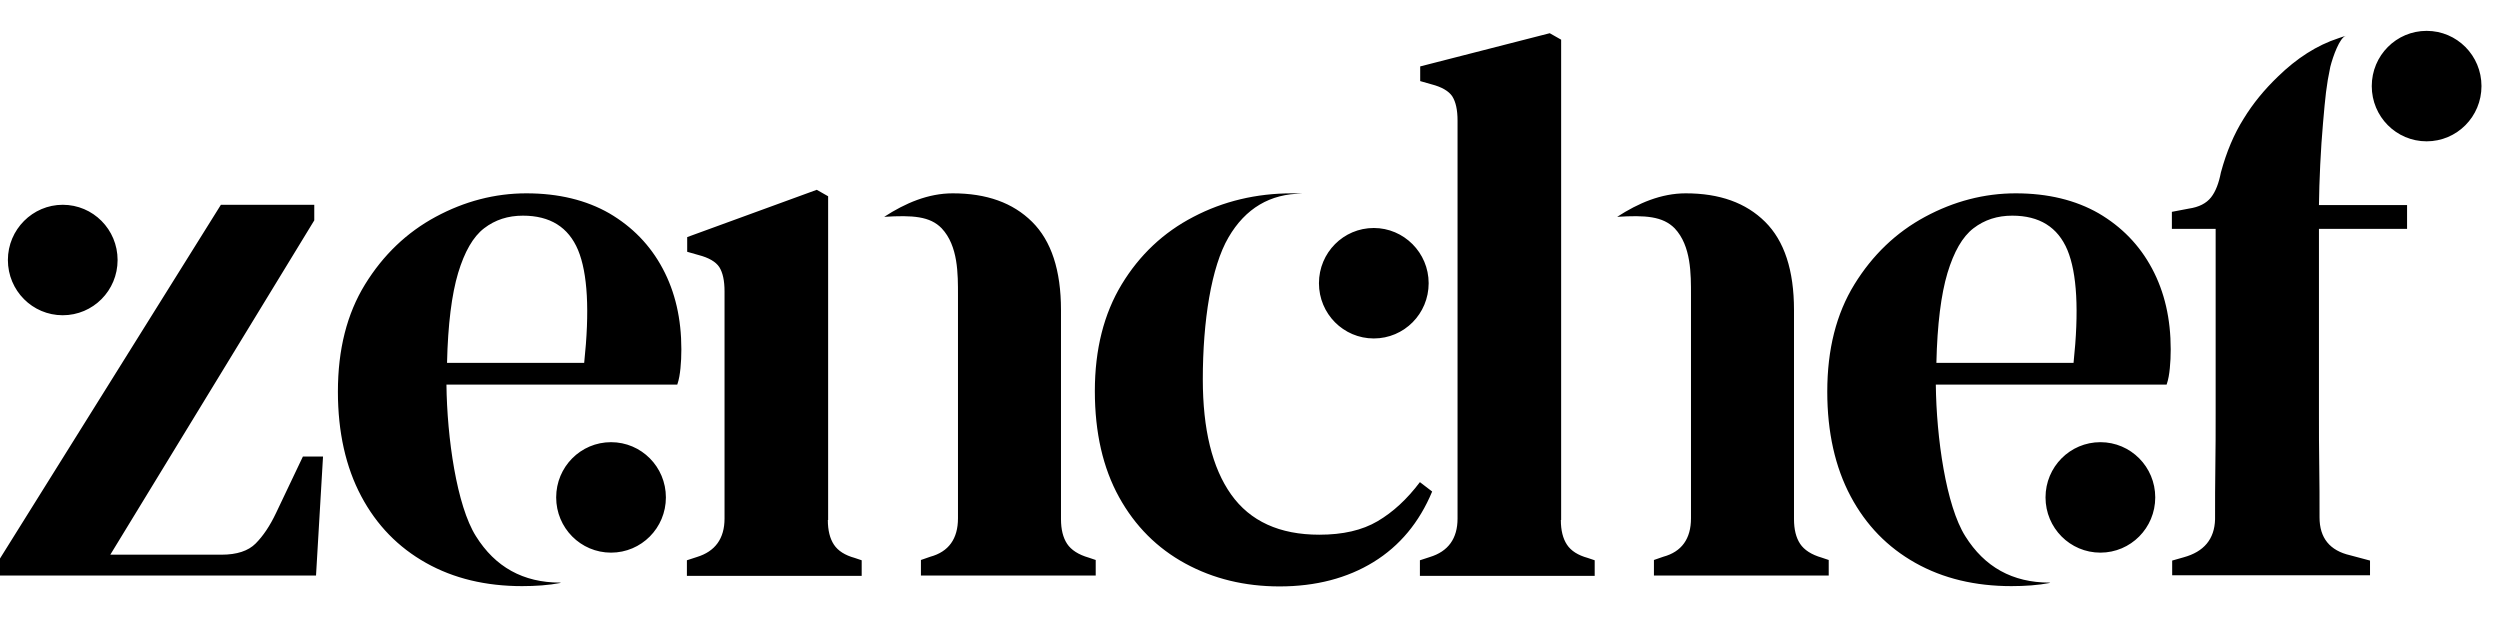<svg width="162" height="40" viewBox="0 0 162 40" fill="none" xmlns="http://www.w3.org/2000/svg">
<path d="M36.343 37.772C35.548 37.924 34.717 37.981 33.828 37.981C31.483 37.981 29.403 37.486 27.607 36.477C25.81 35.468 24.411 34.04 23.409 32.156C22.407 30.271 21.896 28.005 21.896 25.378C21.896 22.637 22.483 20.333 23.655 18.429C24.827 16.526 26.359 15.06 28.231 14.051C30.103 13.042 32.069 12.528 34.111 12.528C36.191 12.528 37.988 12.966 39.481 13.822C40.975 14.698 42.129 15.878 42.942 17.401C43.755 18.924 44.152 20.657 44.152 22.637C44.152 23.075 44.133 23.474 44.095 23.855C44.057 24.236 44.001 24.598 43.887 24.921H28.93C28.968 28.367 29.592 32.765 30.84 34.745C32.088 36.743 33.903 37.752 36.286 37.752L36.343 37.772ZM33.885 13.975C32.92 13.975 32.088 14.241 31.37 14.793C30.651 15.345 30.103 16.316 29.687 17.687C29.271 19.077 29.025 21.018 28.968 23.512H37.855C38.215 20.143 38.082 17.706 37.458 16.202C36.834 14.717 35.643 13.975 33.885 13.975ZM84.39 12.547C82.31 12.547 80.703 13.499 79.606 15.383C78.49 17.287 77.942 20.809 77.942 24.578C77.942 27.815 78.547 30.309 79.776 32.041C81.005 33.774 82.915 34.649 85.487 34.649C87.018 34.649 88.266 34.364 89.268 33.774C90.27 33.184 91.178 32.346 92.01 31.242L92.804 31.851C91.972 33.85 90.705 35.373 89.004 36.42C87.302 37.467 85.26 38 82.915 38C80.665 38 78.623 37.505 76.807 36.515C74.992 35.525 73.555 34.097 72.515 32.213C71.475 30.328 70.946 28.043 70.946 25.34C70.946 22.637 71.532 20.333 72.685 18.429C73.839 16.526 75.389 15.06 77.337 14.051C79.266 13.042 81.402 12.528 83.728 12.528C83.936 12.528 84.163 12.528 84.39 12.547ZM101.143 33.697C101.143 34.364 101.275 34.897 101.54 35.297C101.805 35.697 102.259 35.982 102.883 36.153L103.336 36.306V37.315H92.01V36.306L92.653 36.096C93.844 35.734 94.449 34.897 94.449 33.602V7.825C94.449 7.121 94.336 6.607 94.109 6.245C93.882 5.903 93.428 5.636 92.766 5.465L92.029 5.255V4.304L100.424 2.152L101.162 2.571V33.697H101.143ZM53.644 33.697C53.644 34.364 53.776 34.897 54.041 35.297C54.306 35.697 54.76 35.982 55.384 36.153L55.837 36.306V37.315H44.511V36.306L45.154 36.096C46.345 35.734 46.95 34.897 46.95 33.602V18.886C46.95 18.182 46.837 17.668 46.61 17.306C46.383 16.963 45.929 16.697 45.267 16.526L44.53 16.316V15.364L52.926 12.299L53.663 12.718V33.697H53.644V33.697ZM57.294 14.051C58.674 13.156 60.149 12.528 61.737 12.528C63.931 12.528 65.632 13.137 66.88 14.374C68.128 15.612 68.752 17.516 68.752 20.086V33.64C68.752 34.307 68.885 34.84 69.149 35.24C69.414 35.639 69.887 35.944 70.549 36.134L71.002 36.287V37.296H59.676V36.287L60.281 36.077C61.472 35.754 62.077 34.916 62.077 33.583V19.134C62.077 17.763 62.096 15.935 61.019 14.793C60.262 14.013 59.147 13.937 57.294 14.051ZM104.792 14.051C106.173 13.156 107.648 12.528 109.236 12.528C111.429 12.528 113.131 13.137 114.379 14.374C115.627 15.612 116.251 17.516 116.251 20.086V33.64C116.251 34.307 116.383 34.84 116.648 35.24C116.913 35.639 117.386 35.944 118.047 36.134L118.501 36.287V37.296H107.175V36.287L107.78 36.077C108.971 35.754 109.576 34.916 109.576 33.583V19.134C109.576 17.763 109.595 15.935 108.517 14.793C107.742 14.013 106.626 13.937 104.792 14.051ZM152.007 2.324C151.61 2.438 151.175 3.656 151.005 4.323C150.741 5.579 150.684 6.245 150.533 7.959C150.381 9.653 150.287 11.728 150.268 13.289H155.978V14.831H150.268V26.787C150.268 27.929 150.268 29.052 150.287 30.157C150.306 31.28 150.306 32.403 150.306 33.526C150.306 34.859 150.967 35.677 152.291 35.982L153.577 36.325V37.277H140.757V36.325L141.494 36.115C142.818 35.754 143.499 34.935 143.536 33.659C143.536 32.498 143.536 31.337 143.555 30.176C143.574 29.033 143.574 27.891 143.574 26.749V14.831H140.738V13.727L141.835 13.518C142.496 13.422 142.969 13.175 143.272 12.794C143.574 12.414 143.782 11.861 143.914 11.176C144.274 9.843 144.765 8.682 145.389 7.692C145.994 6.702 146.732 5.808 147.602 4.97C148.831 3.77 150.135 2.933 151.535 2.476C151.705 2.419 151.856 2.362 152.007 2.324ZM19.627 29.585L17.888 33.241C17.491 34.078 17.056 34.725 16.564 35.221C16.091 35.697 15.354 35.944 14.352 35.944H7.148L20.365 14.279V13.27H14.314L0 36.191V37.296H20.478L20.932 29.585H19.627ZM4.065 13.27C2.118 13.27 0.511 14.869 0.511 16.849C0.511 18.829 2.099 20.428 4.065 20.428C6.032 20.428 7.62 18.829 7.62 16.849C7.62 14.869 6.032 13.27 4.065 13.27ZM39.595 28.653C37.628 28.653 36.04 30.252 36.04 32.232C36.04 34.212 37.628 35.811 39.595 35.811C41.561 35.811 43.15 34.212 43.15 32.232C43.15 30.252 41.561 28.653 39.595 28.653ZM132.853 37.772C132.059 37.924 131.227 37.981 130.338 37.981C127.993 37.981 125.913 37.486 124.117 36.477C122.321 35.468 120.921 34.04 119.919 32.156C118.917 30.271 118.407 28.005 118.407 25.378C118.407 22.637 118.993 20.333 120.165 18.429C121.337 16.526 122.869 15.06 124.741 14.051C126.613 13.042 128.58 12.528 130.622 12.528C132.702 12.528 134.498 12.966 135.992 13.822C137.486 14.698 138.639 15.878 139.452 17.401C140.265 18.924 140.662 20.657 140.662 22.637C140.662 23.075 140.643 23.474 140.605 23.855C140.568 24.236 140.511 24.598 140.397 24.921H125.441C125.478 28.367 126.102 32.765 127.35 34.745C128.598 36.743 130.414 37.752 132.796 37.752L132.853 37.772ZM130.395 13.975C129.43 13.975 128.598 14.241 127.88 14.793C127.161 15.345 126.613 16.316 126.197 17.687C125.781 19.077 125.535 21.018 125.478 23.512H134.366C134.725 20.143 134.592 17.706 133.969 16.202C133.345 14.717 132.153 13.975 130.395 13.975ZM136.105 28.653C134.139 28.653 132.55 30.252 132.55 32.232C132.55 34.212 134.139 35.811 136.105 35.811C138.072 35.811 139.66 34.212 139.66 32.232C139.66 30.252 138.072 28.653 136.105 28.653ZM157.245 2C155.279 2 153.69 3.599 153.69 5.579C153.69 7.559 155.279 9.158 157.245 9.158C159.212 9.158 160.8 7.559 160.8 5.579C160.8 3.599 159.212 2 157.245 2ZM89.022 14.774C87.056 14.774 85.468 16.373 85.468 18.353C85.468 20.333 87.056 21.932 89.022 21.932C90.989 21.932 92.577 20.333 92.577 18.353C92.577 16.373 90.97 14.774 89.022 14.774Z" fill="black"/>
</svg>
